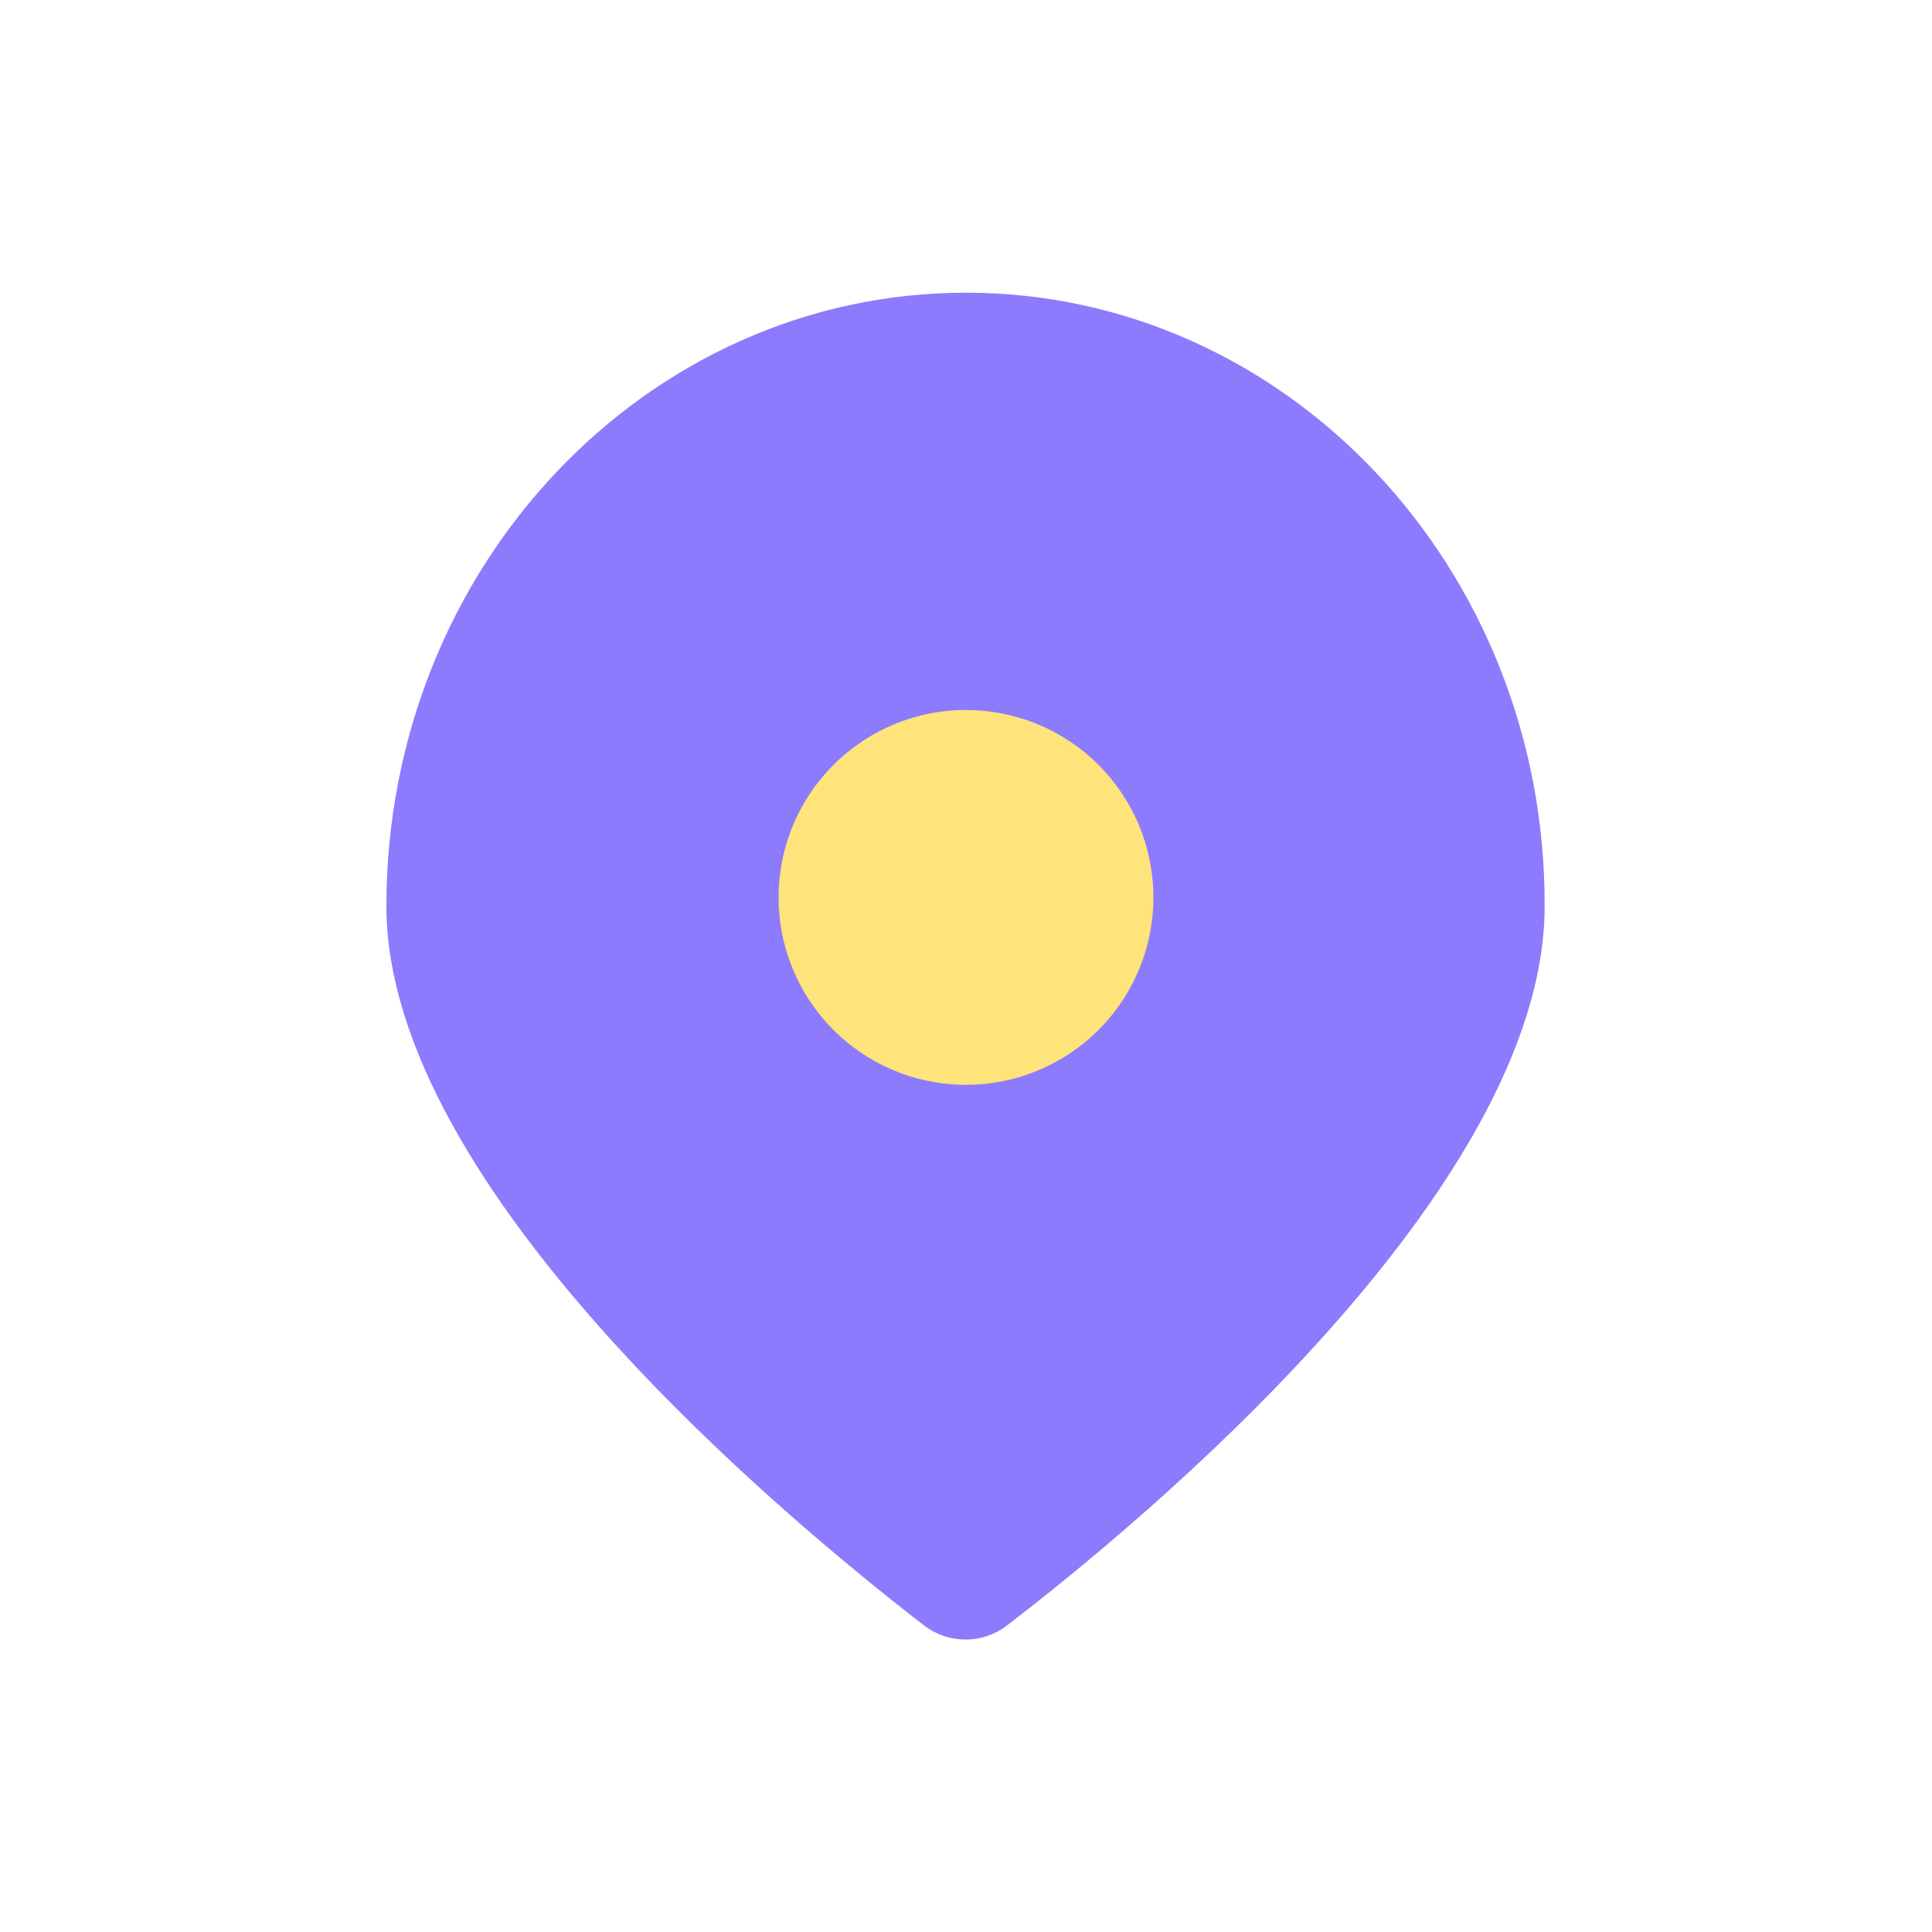 <?xml version="1.0" standalone="no"?><!DOCTYPE svg PUBLIC "-//W3C//DTD SVG 1.1//EN" "http://www.w3.org/Graphics/SVG/1.1/DTD/svg11.dtd"><svg t="1730095441413" class="icon" viewBox="0 0 1024 1024" version="1.1" xmlns="http://www.w3.org/2000/svg" p-id="10070" data-spm-anchor-id="a313x.search_index.0.i9.486d3a81tOhZNL" width="64" height="64" xmlns:xlink="http://www.w3.org/1999/xlink"><path d="M512 155.136c-169.472 0-307.2 145.408-307.2 325.12 0 150.528 215.552 327.68 285.184 381.44 12.8 9.728 30.72 9.728 43.52 0 70.144-53.76 285.184-230.912 285.184-381.44 0.512-179.712-137.216-325.12-306.688-325.12z" fill="#8c7bfd" p-id="10071" data-spm-anchor-id="a313x.search_index.0.i7.486d3a81tOhZNL" class=""></path><path d="M512 475.648m-99.328 0a99.328 99.328 0 1 0 198.656 0 99.328 99.328 0 1 0-198.656 0Z" fill="#ffe37b" p-id="10072" data-spm-anchor-id="a313x.search_index.0.i3.486d3a81tOhZNL" class="selected"></path></svg>